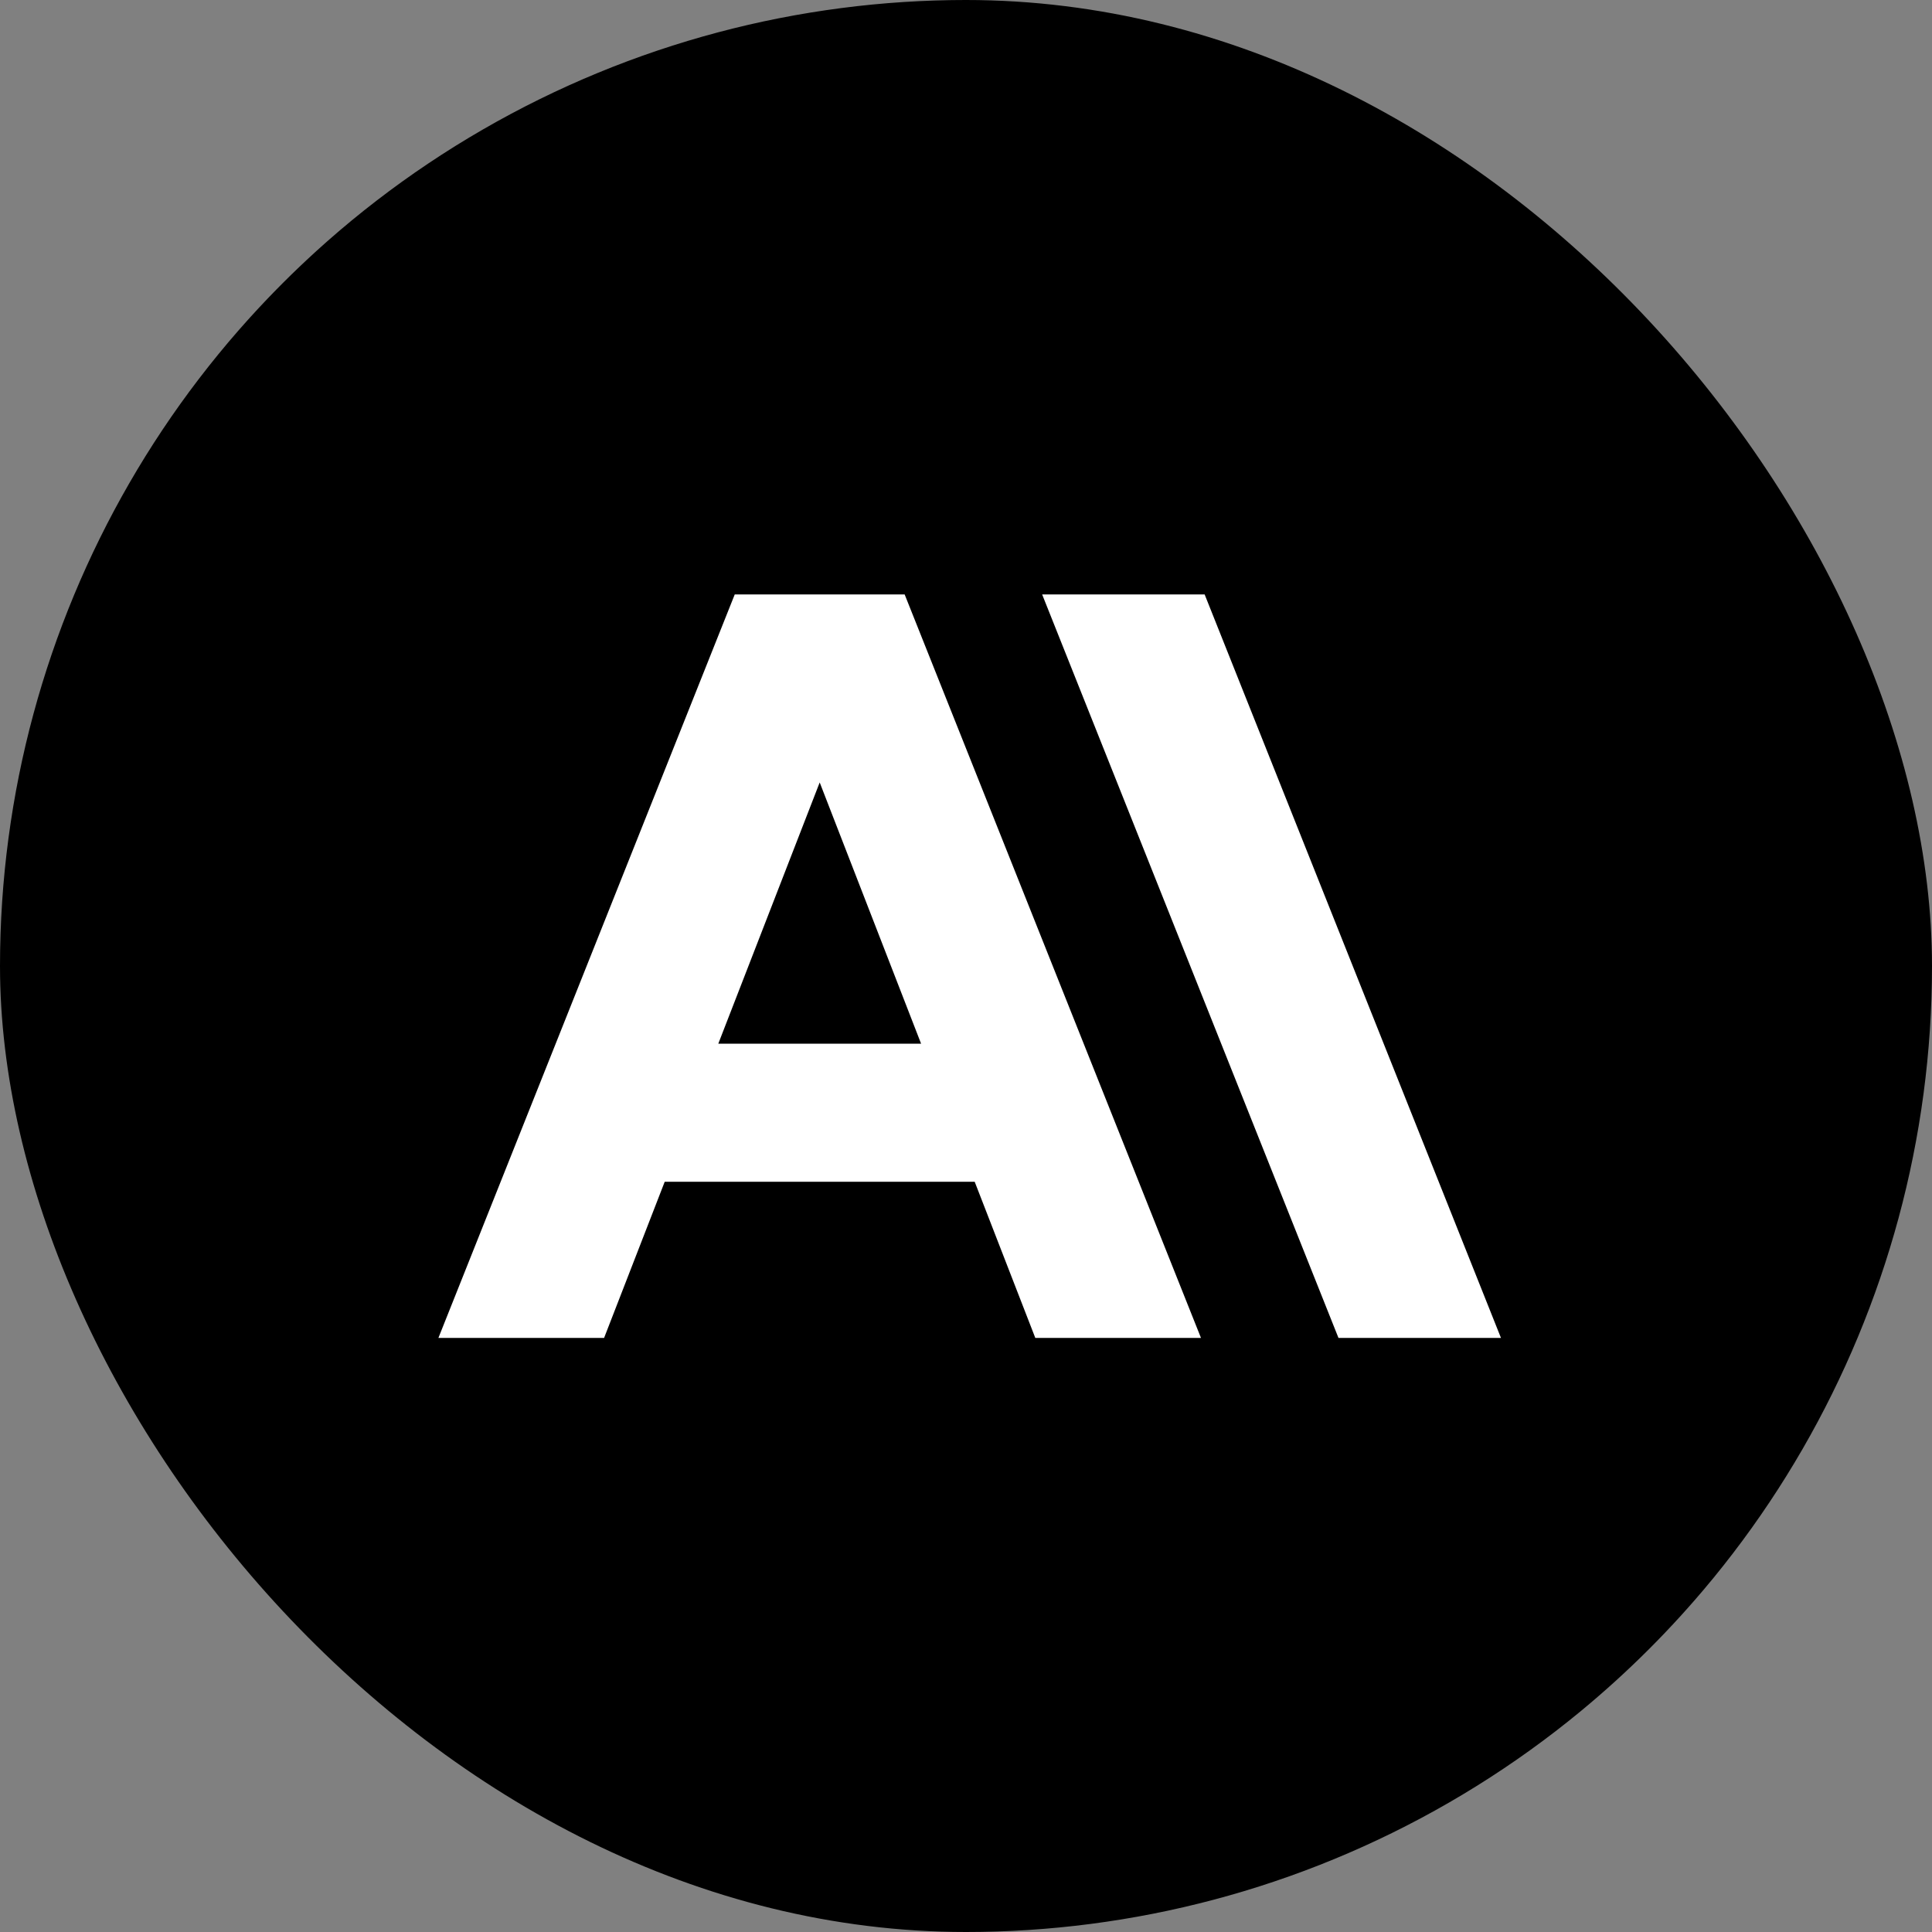 <svg width="260" height="260" viewBox="0 0 260 260" fill="none" xmlns="http://www.w3.org/2000/svg">
<rect x="0" y="0" width="260" height="260" fill="#808080" stroke="none"/>
<g clip-path="url(#clip0_4032_2)">
<circle cx="130" cy="130" r="130" fill="black"/>
<path d="M98.877 80L59 180.049H81.297L89.452 159.039H131.171L139.325 180.049H161.621L121.745 80H98.877ZM96.664 140.458L110.311 105.298L123.958 140.458H96.664Z" fill="white"/>
<path d="M140.249 80L180.125 180.049H201.992L162.116 80H140.249Z" fill="white"/>
</g>
<defs>
<clipPath id="clip0_4032_2">
<rect width="260" height="260" rx="130" fill="white"/>
</clipPath>
</defs>
</svg>
